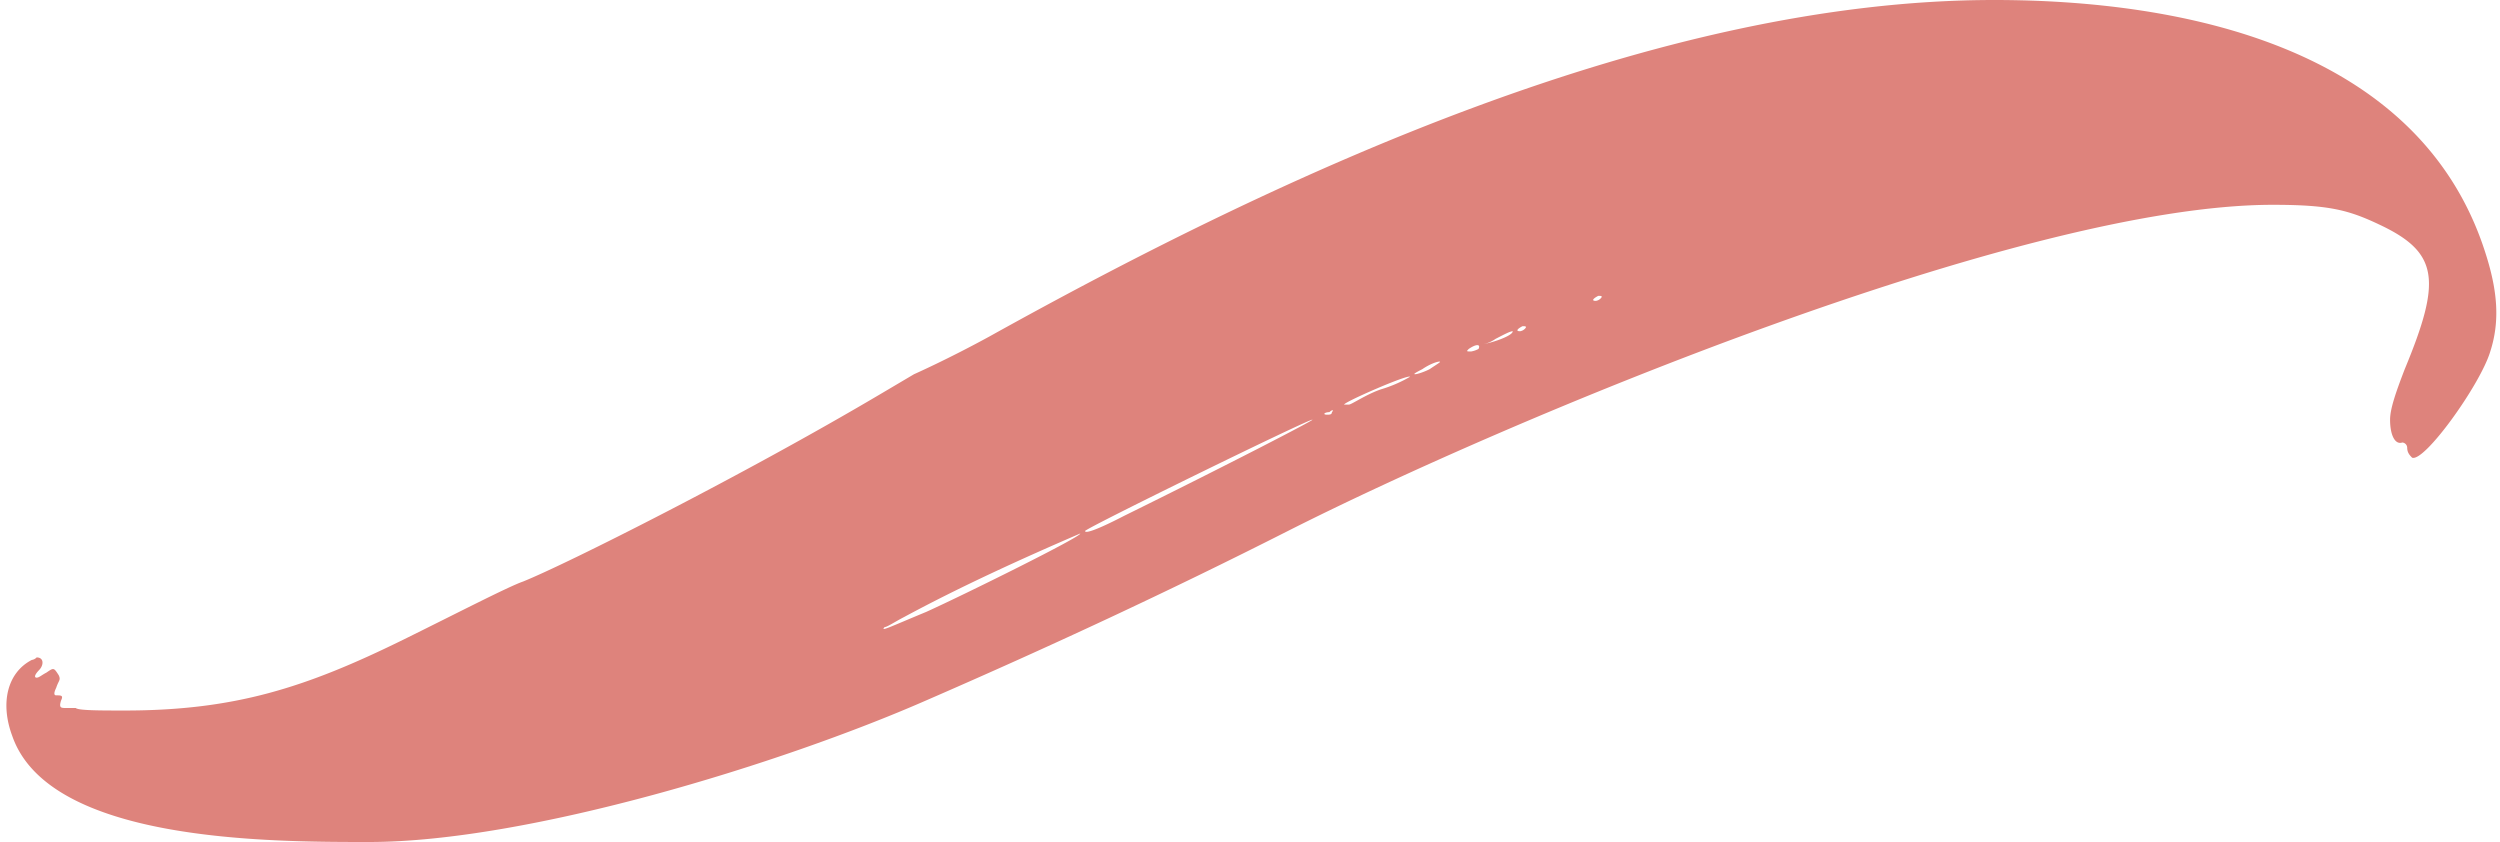 <?xml version="1.0" encoding="UTF-8" standalone="no"?><svg xmlns="http://www.w3.org/2000/svg" xmlns:xlink="http://www.w3.org/1999/xlink" fill="#de837c" height="420.1" preserveAspectRatio="xMidYMid meet" version="1" viewBox="-3.2 0.0 1247.3 420.1" width="1247.3" zoomAndPan="magnify"><g id="change1_1"><path d="M12.65,329.261A4.216,4.216,0,0,0,15.089,328c3.658,0,3.658,3.785,1.219,6.308s-2.438,3.785-1.219,3.785,2.438-1.262,4.876-2.523c3.658-2.524,3.658-2.524,6.1,1.261,1.22,2.523,0,2.523-1.219,6.308q-1.83,3.785,0,3.784c2.439,0,3.658,0,2.439,2.524-1.22,3.784,0,3.784,2.438,3.784H34.6c1.218,1.262,12.192,1.262,24.385,1.262,54.868,0,90.227-11.354,139-35.323,25.6-12.616,52.428-26.493,59.744-29.016,21.948-8.831,109.737-52.984,178.016-93.353l17.07-10.092s17.07-7.57,37.8-18.924C638.144,85.784,823.475,0,991.737,0c92.665,0,212.155,22.708,245.076,126.153,6.1,18.924,7.315,34.062,2.438,49.2-4.876,16.4-32.92,55.507-39.017,52.985-1.22-1.262-2.438-2.524-2.438-5.046a2.67,2.67,0,0,0-2.439-2.524c-3.658,1.262-6.1-3.784-6.1-11.354,0-5.046,2.438-12.615,7.315-25.231,18.289-44.153,17.071-58.031-12.192-71.907-15.851-7.569-25.606-10.093-53.649-10.093-125.586,0-381.636,107.231-491.372,162.738-59.745,30.277-119.49,58.031-180.455,84.524-71.937,31.538-198.743,70.645-278,70.645-49.991,0-159.726,0-178.014-52.983C-3.2,350.706.457,335.569,12.65,329.261Zm446.258-23.97c19.51-8.83,78.036-37.845,76.816-39.107-29.263,12.616-59.746,26.492-87.789,41.631-4.878,2.522-8.535,5.046-9.754,5.046C435.742,315.385,440.619,312.861,458.908,305.291Zm98.762-47.937c51.211-25.231,95.105-47.939,93.886-47.939,0-1.262-113.394,54.245-113.394,55.507S543.039,264.922,557.67,257.354Zm101.2-50.462c1.218,0,2.438,0,2.438-1.261,1.219-1.262,0-1.262-1.22,0C657.652,205.631,656.432,206.892,658.872,206.892Zm8.535-5.046h2.438c1.219,0,8.535-5.046,15.85-7.569a66.232,66.232,0,0,0,14.633-6.307C699.108,186.708,667.407,200.584,667.407,201.846Zm35.359-15.138c1.219,0,4.877-1.262,7.315-2.524,3.658-2.522,6.1-3.784,4.877-3.784s-4.877,1.262-8.535,3.784C703.985,185.446,701.546,186.708,702.766,186.708Zm28.043-11.354a12,12,0,0,0,3.658-1.262c1.219-2.524-1.219-2.524-4.876,0C728.371,175.354,728.371,175.354,730.809,175.354Zm6.1-3.786c2.438,0,14.631-3.784,14.631-6.306-1.22,0-3.658,1.26-8.535,3.784C739.344,171.568,736.906,171.568,736.906,171.568Zm18.289-6.306A4.22,4.22,0,0,0,757.634,164c1.218-1.262,0-1.262-1.22-1.262C753.976,164,752.756,165.262,755.2,165.262Zm37.8-15.139a4.22,4.22,0,0,0,2.439-1.262c1.218-1.261,0-1.261-1.22-1.261C791.773,148.861,790.555,150.123,792.993,150.123Z" fill="inherit"/></g></svg>